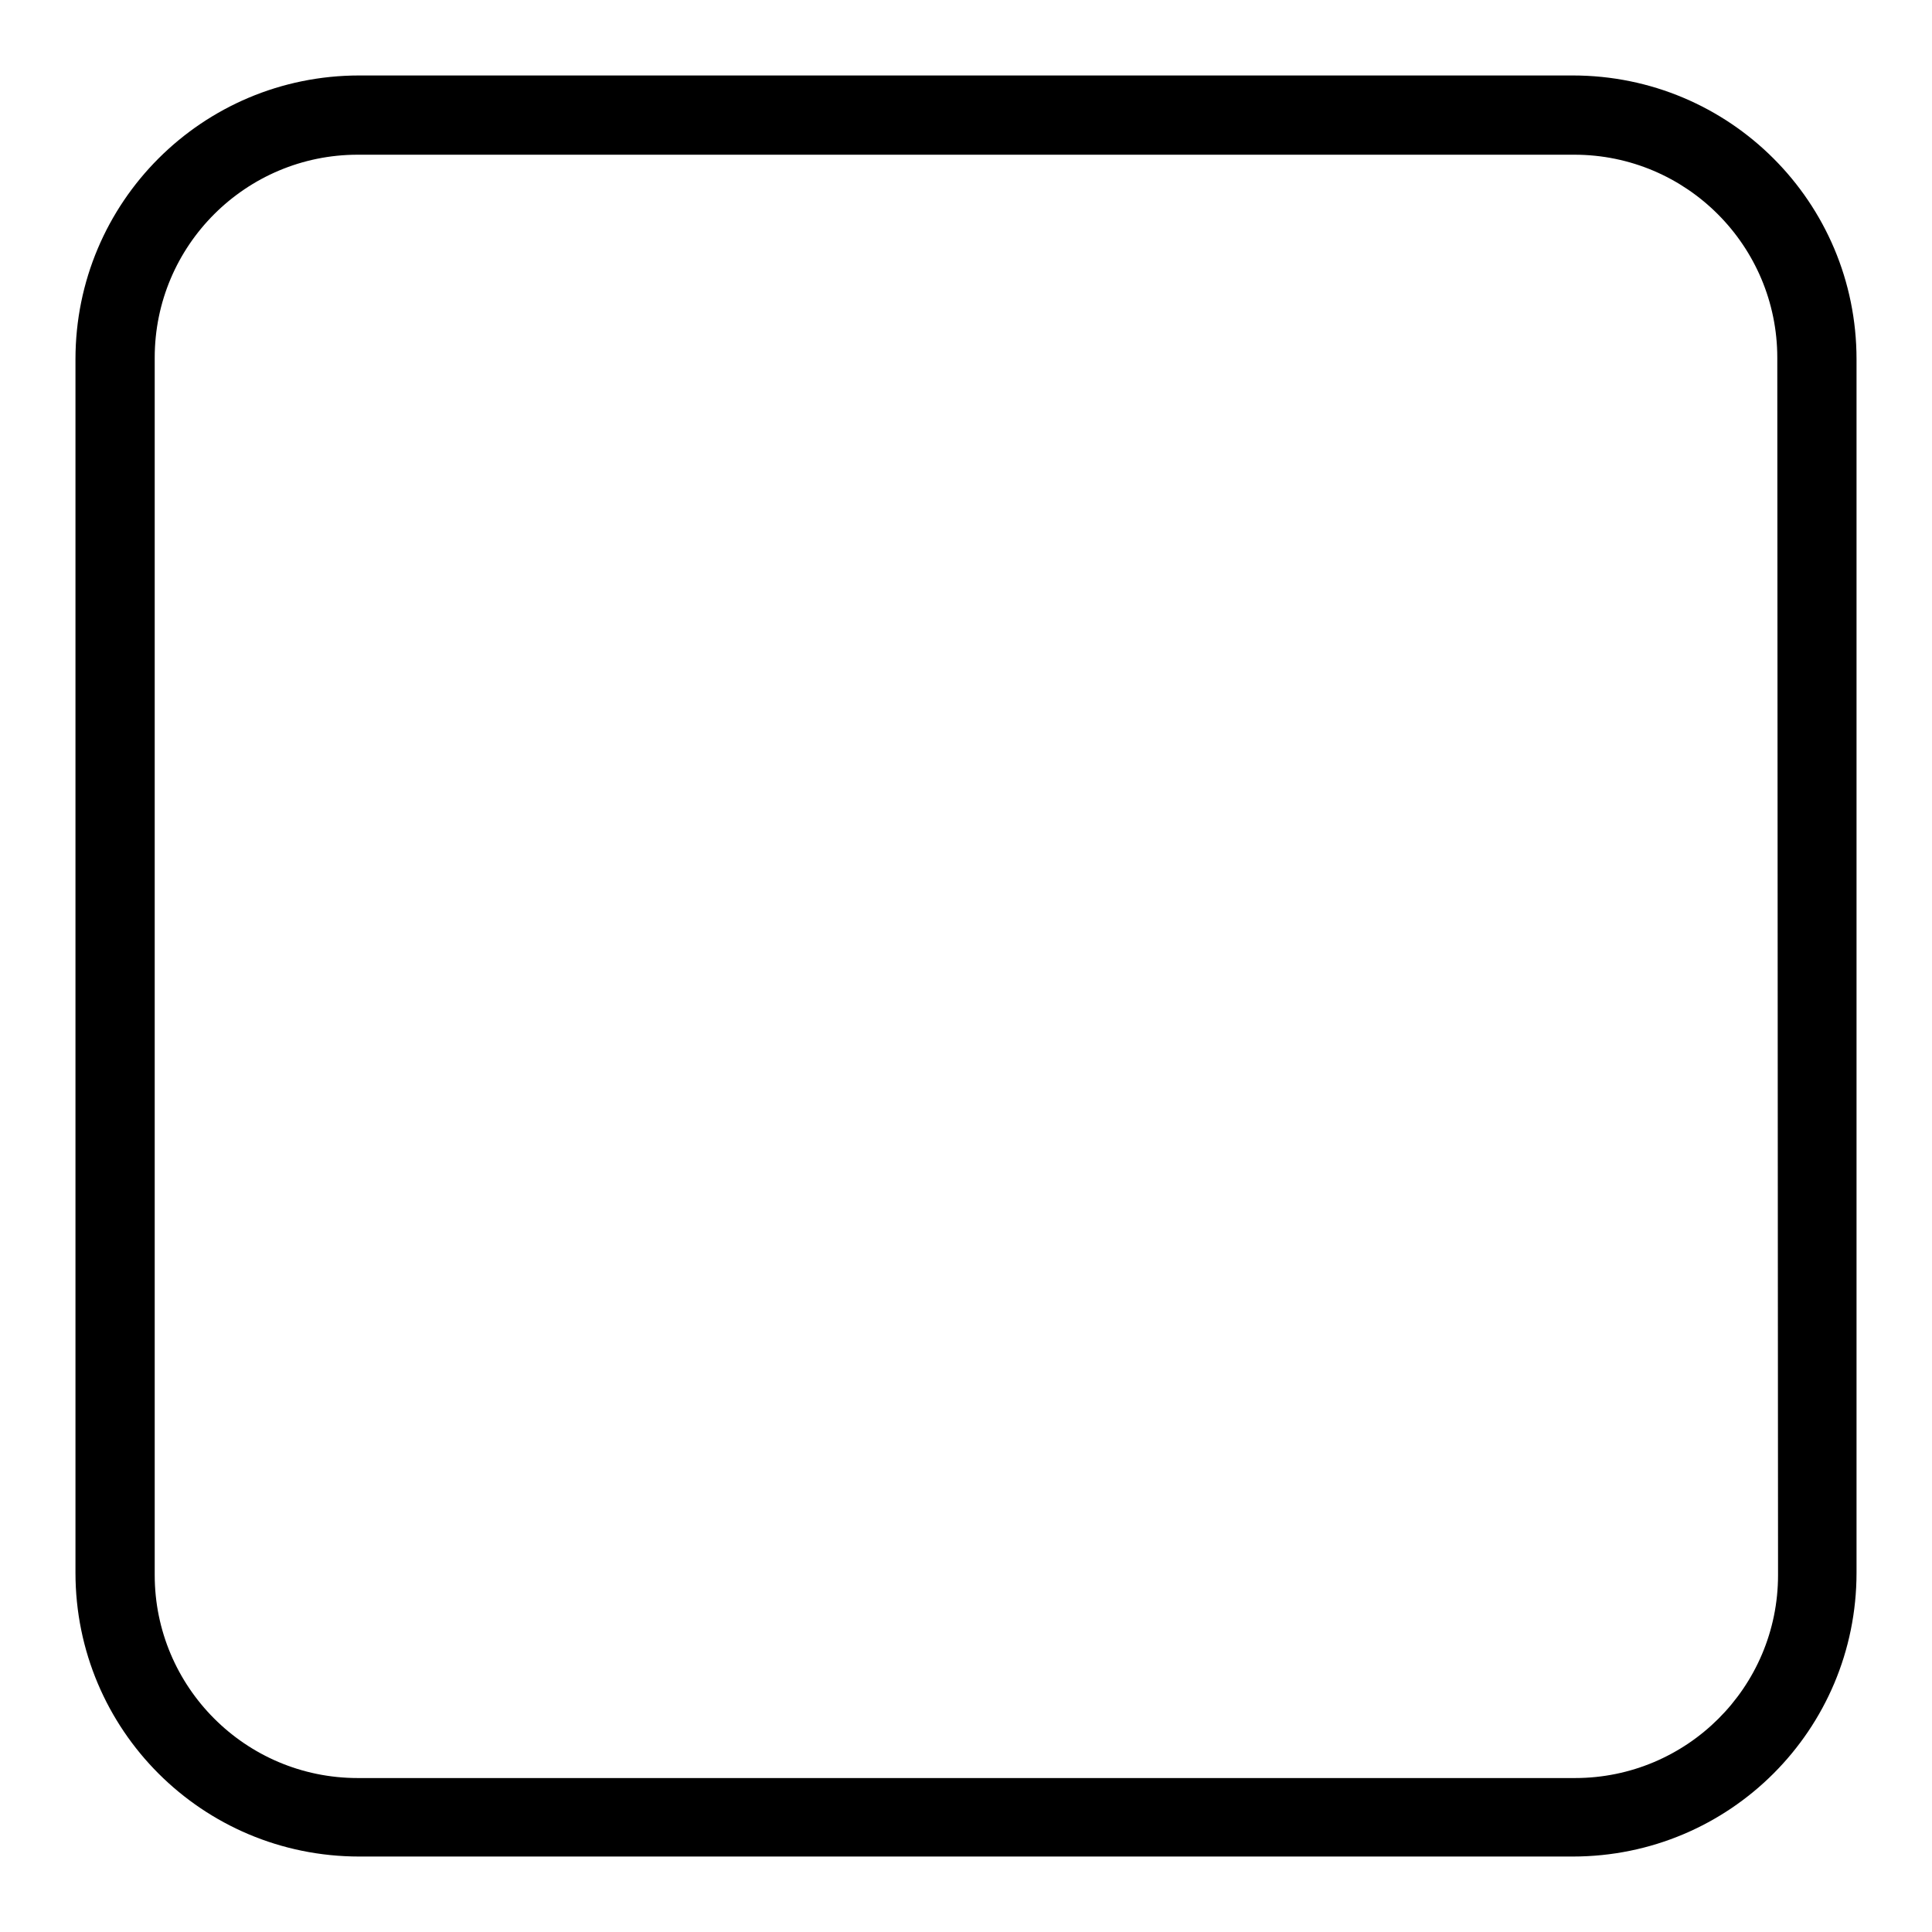 <?xml version="1.0" encoding="utf-8"?>
<!-- Svg Vector Icons : http://www.onlinewebfonts.com/icon -->
<!DOCTYPE svg PUBLIC "-//W3C//DTD SVG 1.1//EN" "http://www.w3.org/Graphics/SVG/1.1/DTD/svg11.dtd">
<svg version="1.1" xmlns="http://www.w3.org/2000/svg" xmlns:xlink="http://www.w3.org/1999/xlink" x="0px" y="0px" viewBox="0 0 256 256" enable-background="new 0 0 256 256" xml:space="preserve">
<g><g><path fill="#000000" d="M246,208.4c0,20.8-16.8,37.6-37.6,37.6H47.6C26.8,246,10,229.2,10,208.4V47.6C10,26.8,26.8,10,47.6,10h160.8c20.8,0,37.6,16.8,37.6,37.6V208.4z M235.5,47.4c0-14.8-12-26.9-26.9-26.9H47.4c-14.8,0-26.9,12-26.9,26.9v161.3c0,14.8,12,26.9,26.9,26.9h161.3c14.8,0,26.9-12,26.9-26.9L235.5,47.4z"/></g></g>
</svg>